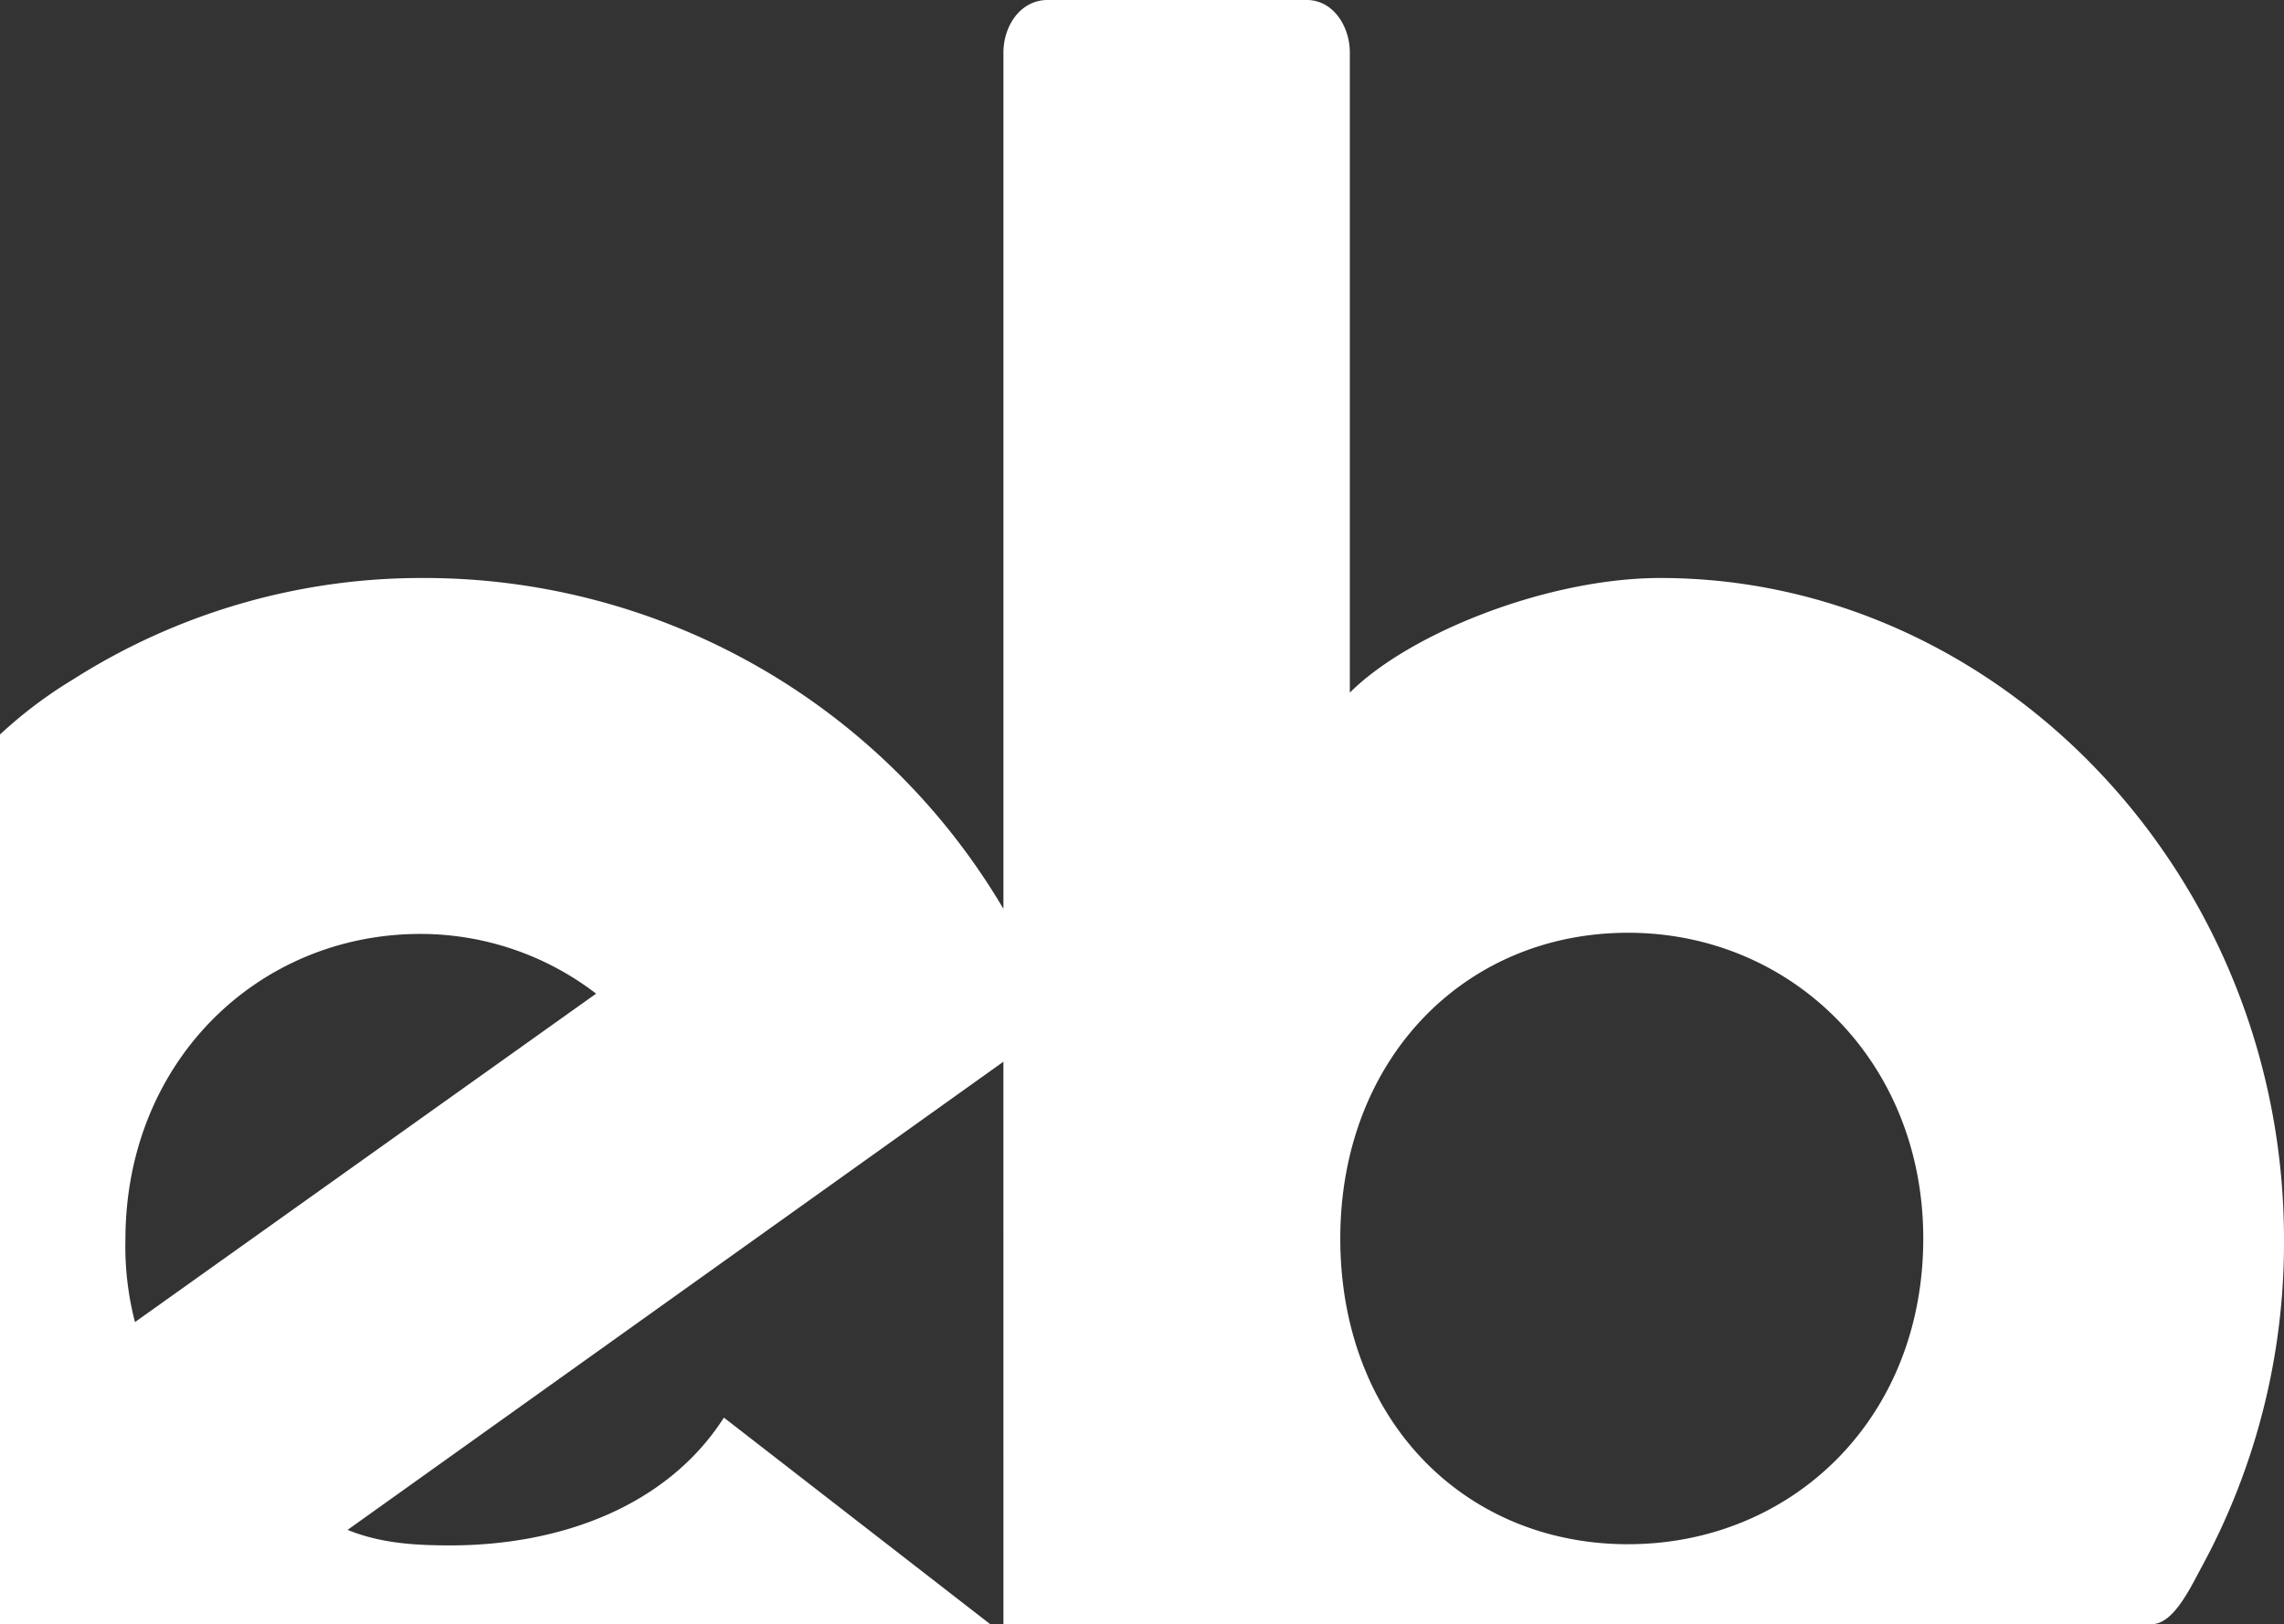 <svg xmlns="http://www.w3.org/2000/svg" viewBox="-2964 1376.162 265.484 188.838"><rect x="-2964" y="1376.162" width="265.484" height="188.838" fill="#333333" stroke="none"/><defs><style>.a{fill:#fff;}</style></defs><g transform="translate(-2964 798)"><path class="a" d="M255.765,182.451a78.937,78.937,0,0,0,9.72-38.323C265.484,101.639,232.3,67.2,193,67.2c-13.052,0-29.159,6.387-36.1,13.33V6.109c0-3.055-1.944-6.109-5-6.109H121.773c-3.194,0-5.138,3.055-5.138,6.109v99.557A78.152,78.152,0,0,0,49.153,67.2,75.425,75.425,0,0,0,8.47,79.007,51.931,51.931,0,0,0,0,85.394V188.838H250.072C252.432,188.838,254.237,185.367,255.765,182.451ZM14.579,144.128c0-20.689,15.413-35.546,34.3-35.546a33.525,33.525,0,0,1,20.411,6.943l-53.6,38.184A34.9,34.9,0,0,1,14.579,144.128Zm102.056,44.71h-1.527L84.144,164.817c-6.665,10.414-19.162,14.857-31.8,14.857-4.3,0-8.192-.278-11.941-1.805l76.23-54.43Zm72.619-9.3c-19.162,0-33.463-14.579-33.463-35.546,0-20.689,14.3-35.546,33.463-35.546,18.884,0,34.3,14.857,34.3,35.546C223.551,165.095,208.139,179.535,189.255,179.535Z" transform="translate(0 578.162)"/></g></svg>
